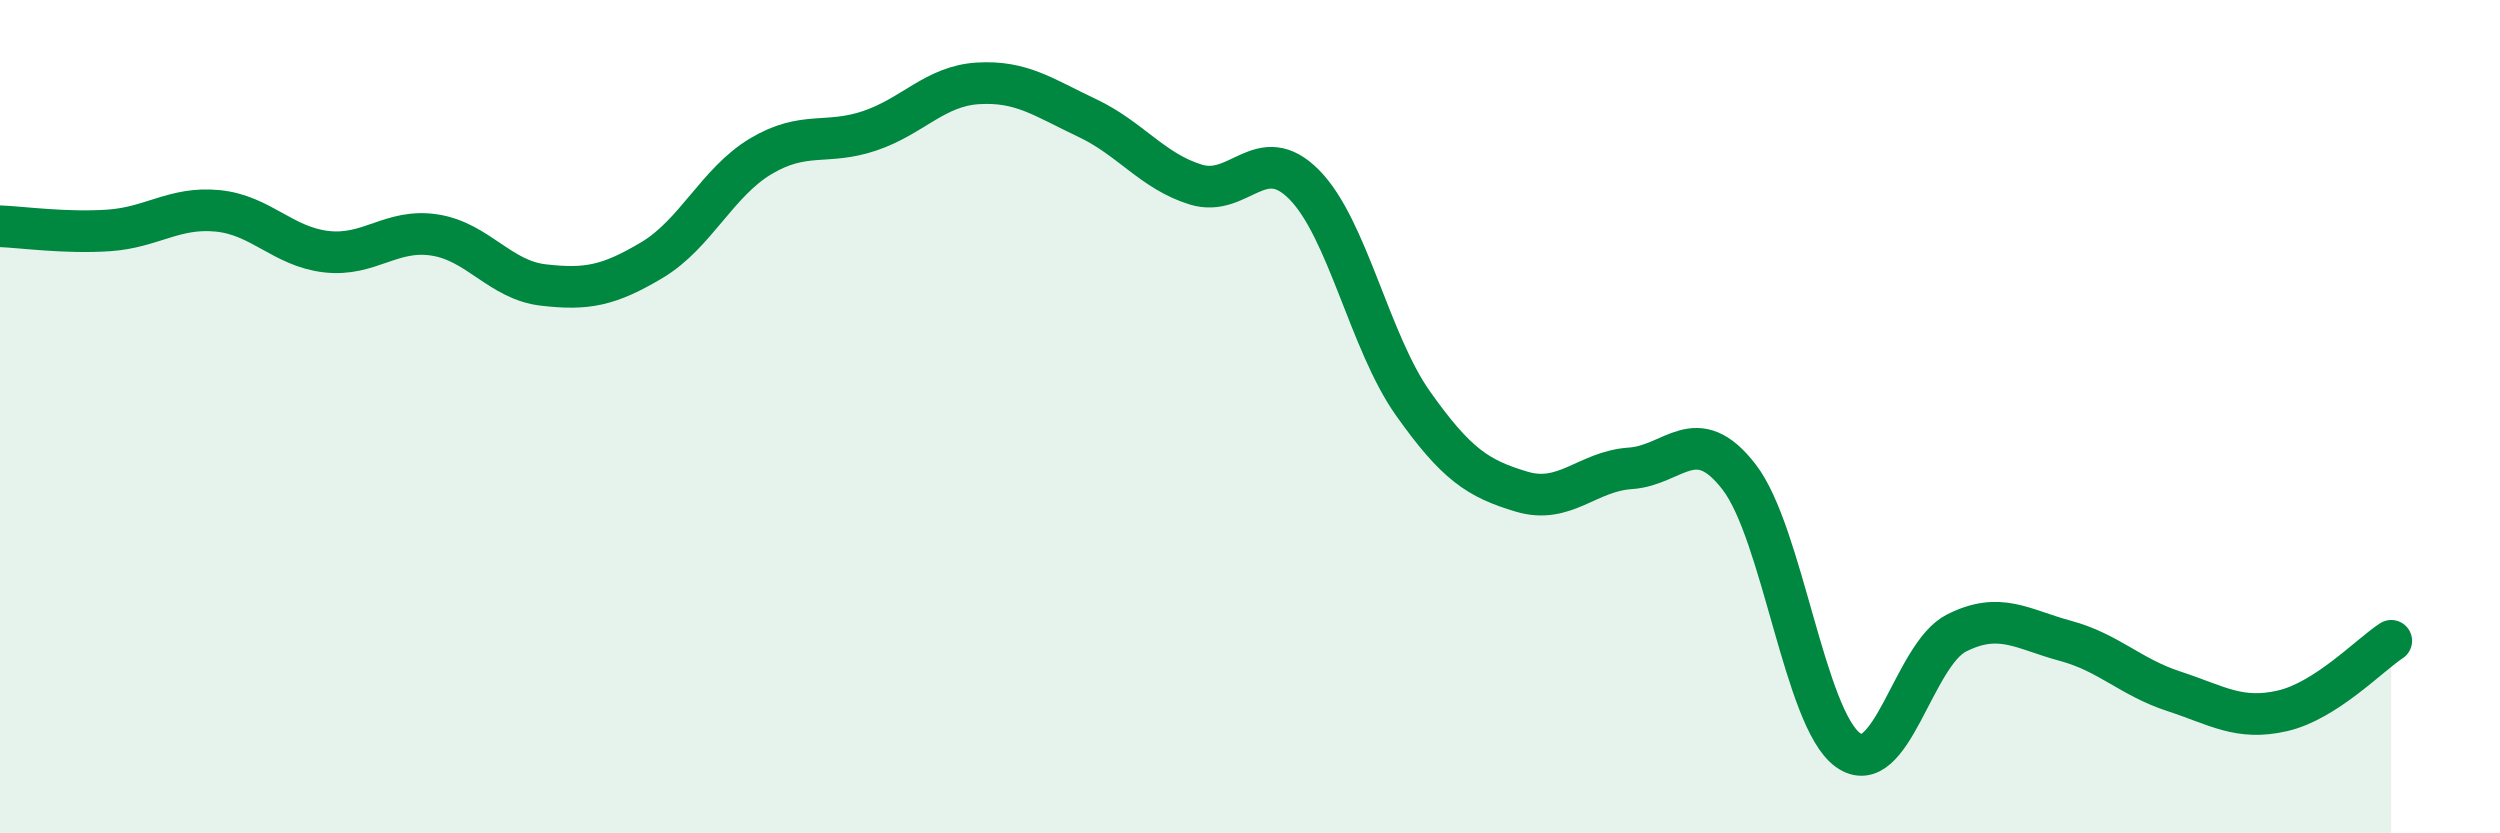 
    <svg width="60" height="20" viewBox="0 0 60 20" xmlns="http://www.w3.org/2000/svg">
      <path
        d="M 0,5.43 C 0.52,5.45 1.57,5.6 2.61,5.53 C 3.65,5.46 4.18,4.96 5.22,5.06 C 6.26,5.16 6.79,5.92 7.83,6.04 C 8.87,6.16 9.39,5.48 10.43,5.64 C 11.47,5.8 12,6.72 13.04,6.84 C 14.08,6.96 14.61,6.86 15.65,6.24 C 16.69,5.62 17.22,4.37 18.26,3.75 C 19.3,3.13 19.83,3.49 20.87,3.14 C 21.91,2.79 22.44,2.06 23.48,2 C 24.52,1.94 25.05,2.34 26.09,2.83 C 27.13,3.32 27.66,4.11 28.7,4.43 C 29.74,4.75 30.26,3.38 31.3,4.43 C 32.34,5.48 32.87,8.21 33.91,9.68 C 34.95,11.15 35.48,11.49 36.52,11.8 C 37.56,12.11 38.09,11.31 39.13,11.24 C 40.17,11.17 40.7,10.1 41.74,11.45 C 42.78,12.8 43.31,17.25 44.35,18 C 45.39,18.75 45.92,15.71 46.96,15.19 C 48,14.67 48.53,15.1 49.57,15.38 C 50.61,15.66 51.13,16.25 52.17,16.59 C 53.21,16.93 53.74,17.3 54.78,17.06 C 55.82,16.82 56.87,15.72 57.39,15.38L57.39 20L0 20Z"
        fill="#008740"
        opacity="0.1"
        stroke-linecap="round"
        stroke-linejoin="round"
      />
      <path
        d="M 0,5.43 C 0.52,5.45 1.57,5.6 2.61,5.53 C 3.65,5.46 4.18,4.96 5.22,5.06 C 6.26,5.16 6.79,5.92 7.83,6.04 C 8.87,6.16 9.39,5.48 10.43,5.64 C 11.47,5.8 12,6.72 13.04,6.84 C 14.08,6.96 14.61,6.86 15.65,6.24 C 16.69,5.62 17.22,4.37 18.26,3.75 C 19.3,3.13 19.83,3.49 20.87,3.14 C 21.91,2.79 22.44,2.06 23.48,2 C 24.52,1.94 25.05,2.34 26.09,2.83 C 27.13,3.32 27.66,4.11 28.7,4.43 C 29.74,4.75 30.26,3.38 31.3,4.43 C 32.34,5.48 32.87,8.21 33.91,9.68 C 34.95,11.15 35.48,11.49 36.52,11.8 C 37.56,12.11 38.09,11.31 39.13,11.24 C 40.17,11.17 40.7,10.1 41.74,11.45 C 42.78,12.8 43.31,17.25 44.35,18 C 45.39,18.75 45.92,15.71 46.96,15.19 C 48,14.67 48.53,15.1 49.57,15.38 C 50.61,15.66 51.13,16.25 52.17,16.59 C 53.21,16.93 53.74,17.3 54.78,17.06 C 55.82,16.82 56.87,15.72 57.39,15.38"
        stroke="#008740"
        stroke-width="1"
        fill="none"
        stroke-linecap="round"
        stroke-linejoin="round"
      />
    </svg>
  